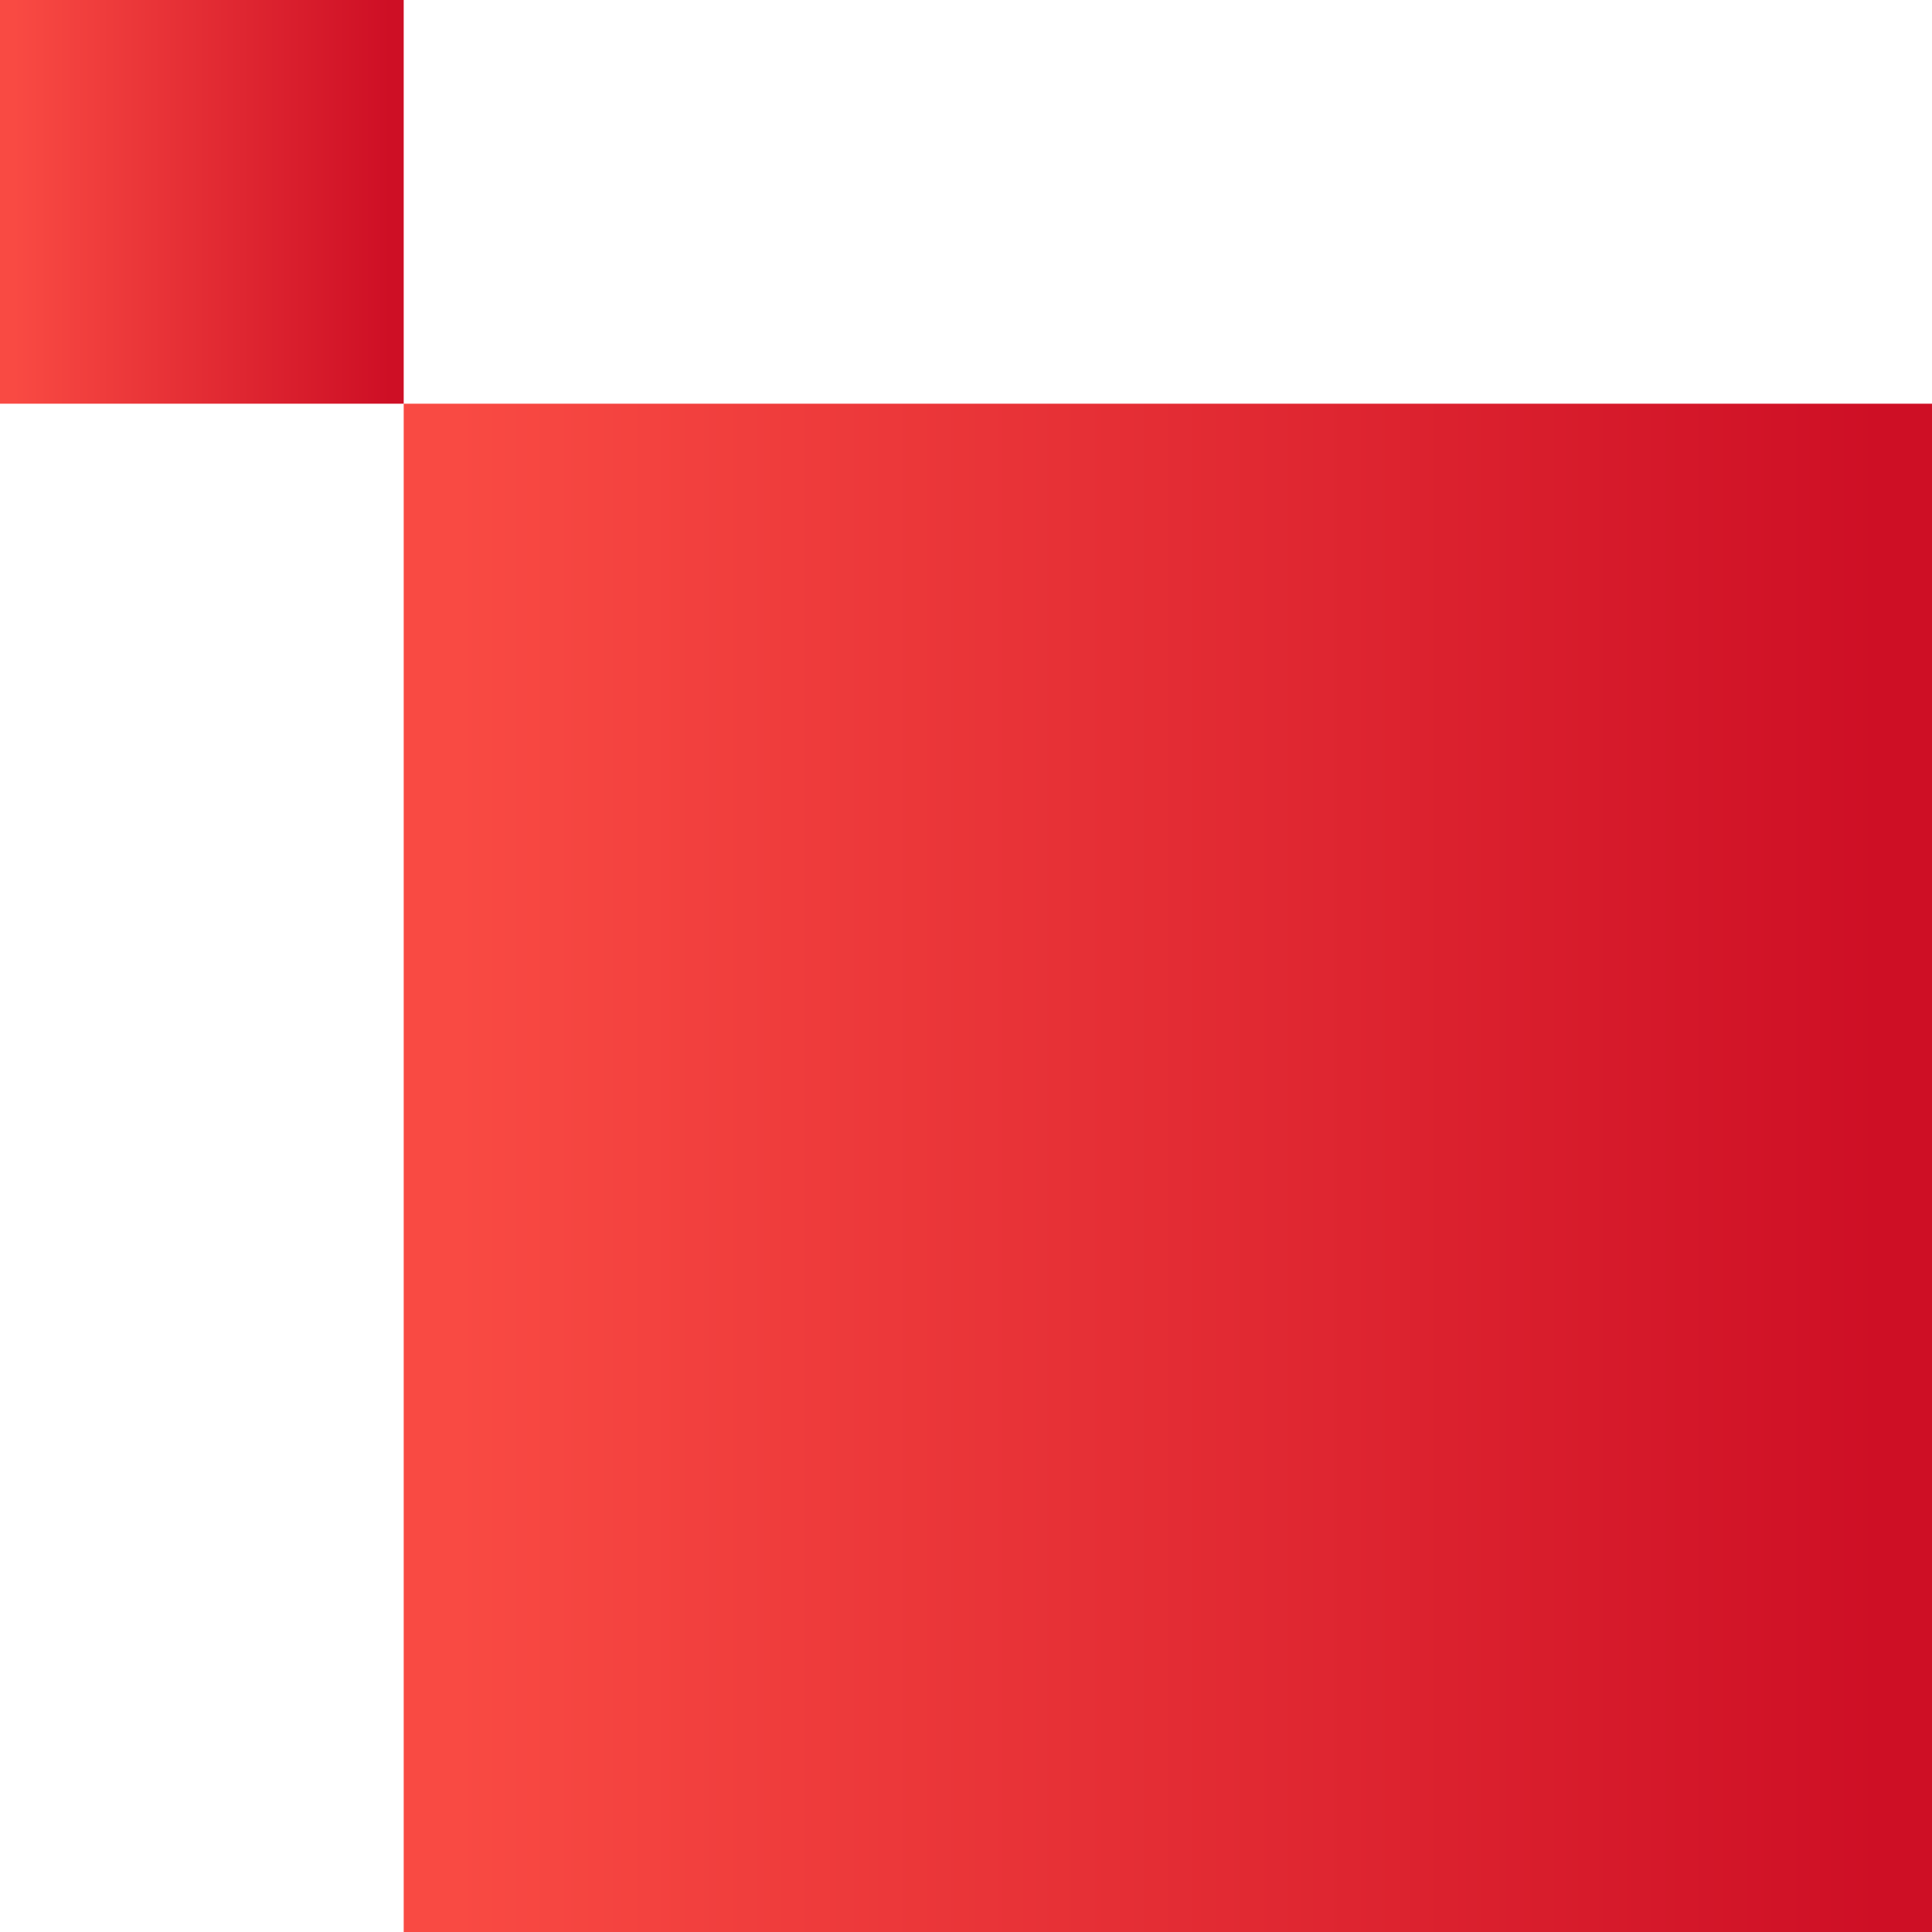 <svg xmlns="http://www.w3.org/2000/svg" width="67" height="67" viewBox="0 0 67 67" fill="none"><path d="M67 14H14V67H67V14Z" fill="url(#paint0_linear_2131_46)"></path><path d="M14 0H0V14H14V0Z" fill="url(#paint1_linear_2131_46)"></path><defs><linearGradient id="paint0_linear_2131_46" x1="15.802" y1="14" x2="65.198" y2="14" gradientUnits="userSpaceOnUse"><stop stop-color="#F94A43"></stop><stop offset="1" stop-color="#CE0F25"></stop></linearGradient><linearGradient id="paint1_linear_2131_46" x1="0.476" y1="0" x2="13.524" y2="0" gradientUnits="userSpaceOnUse"><stop stop-color="#F94A43"></stop><stop offset="1" stop-color="#CE0F25"></stop></linearGradient></defs></svg>